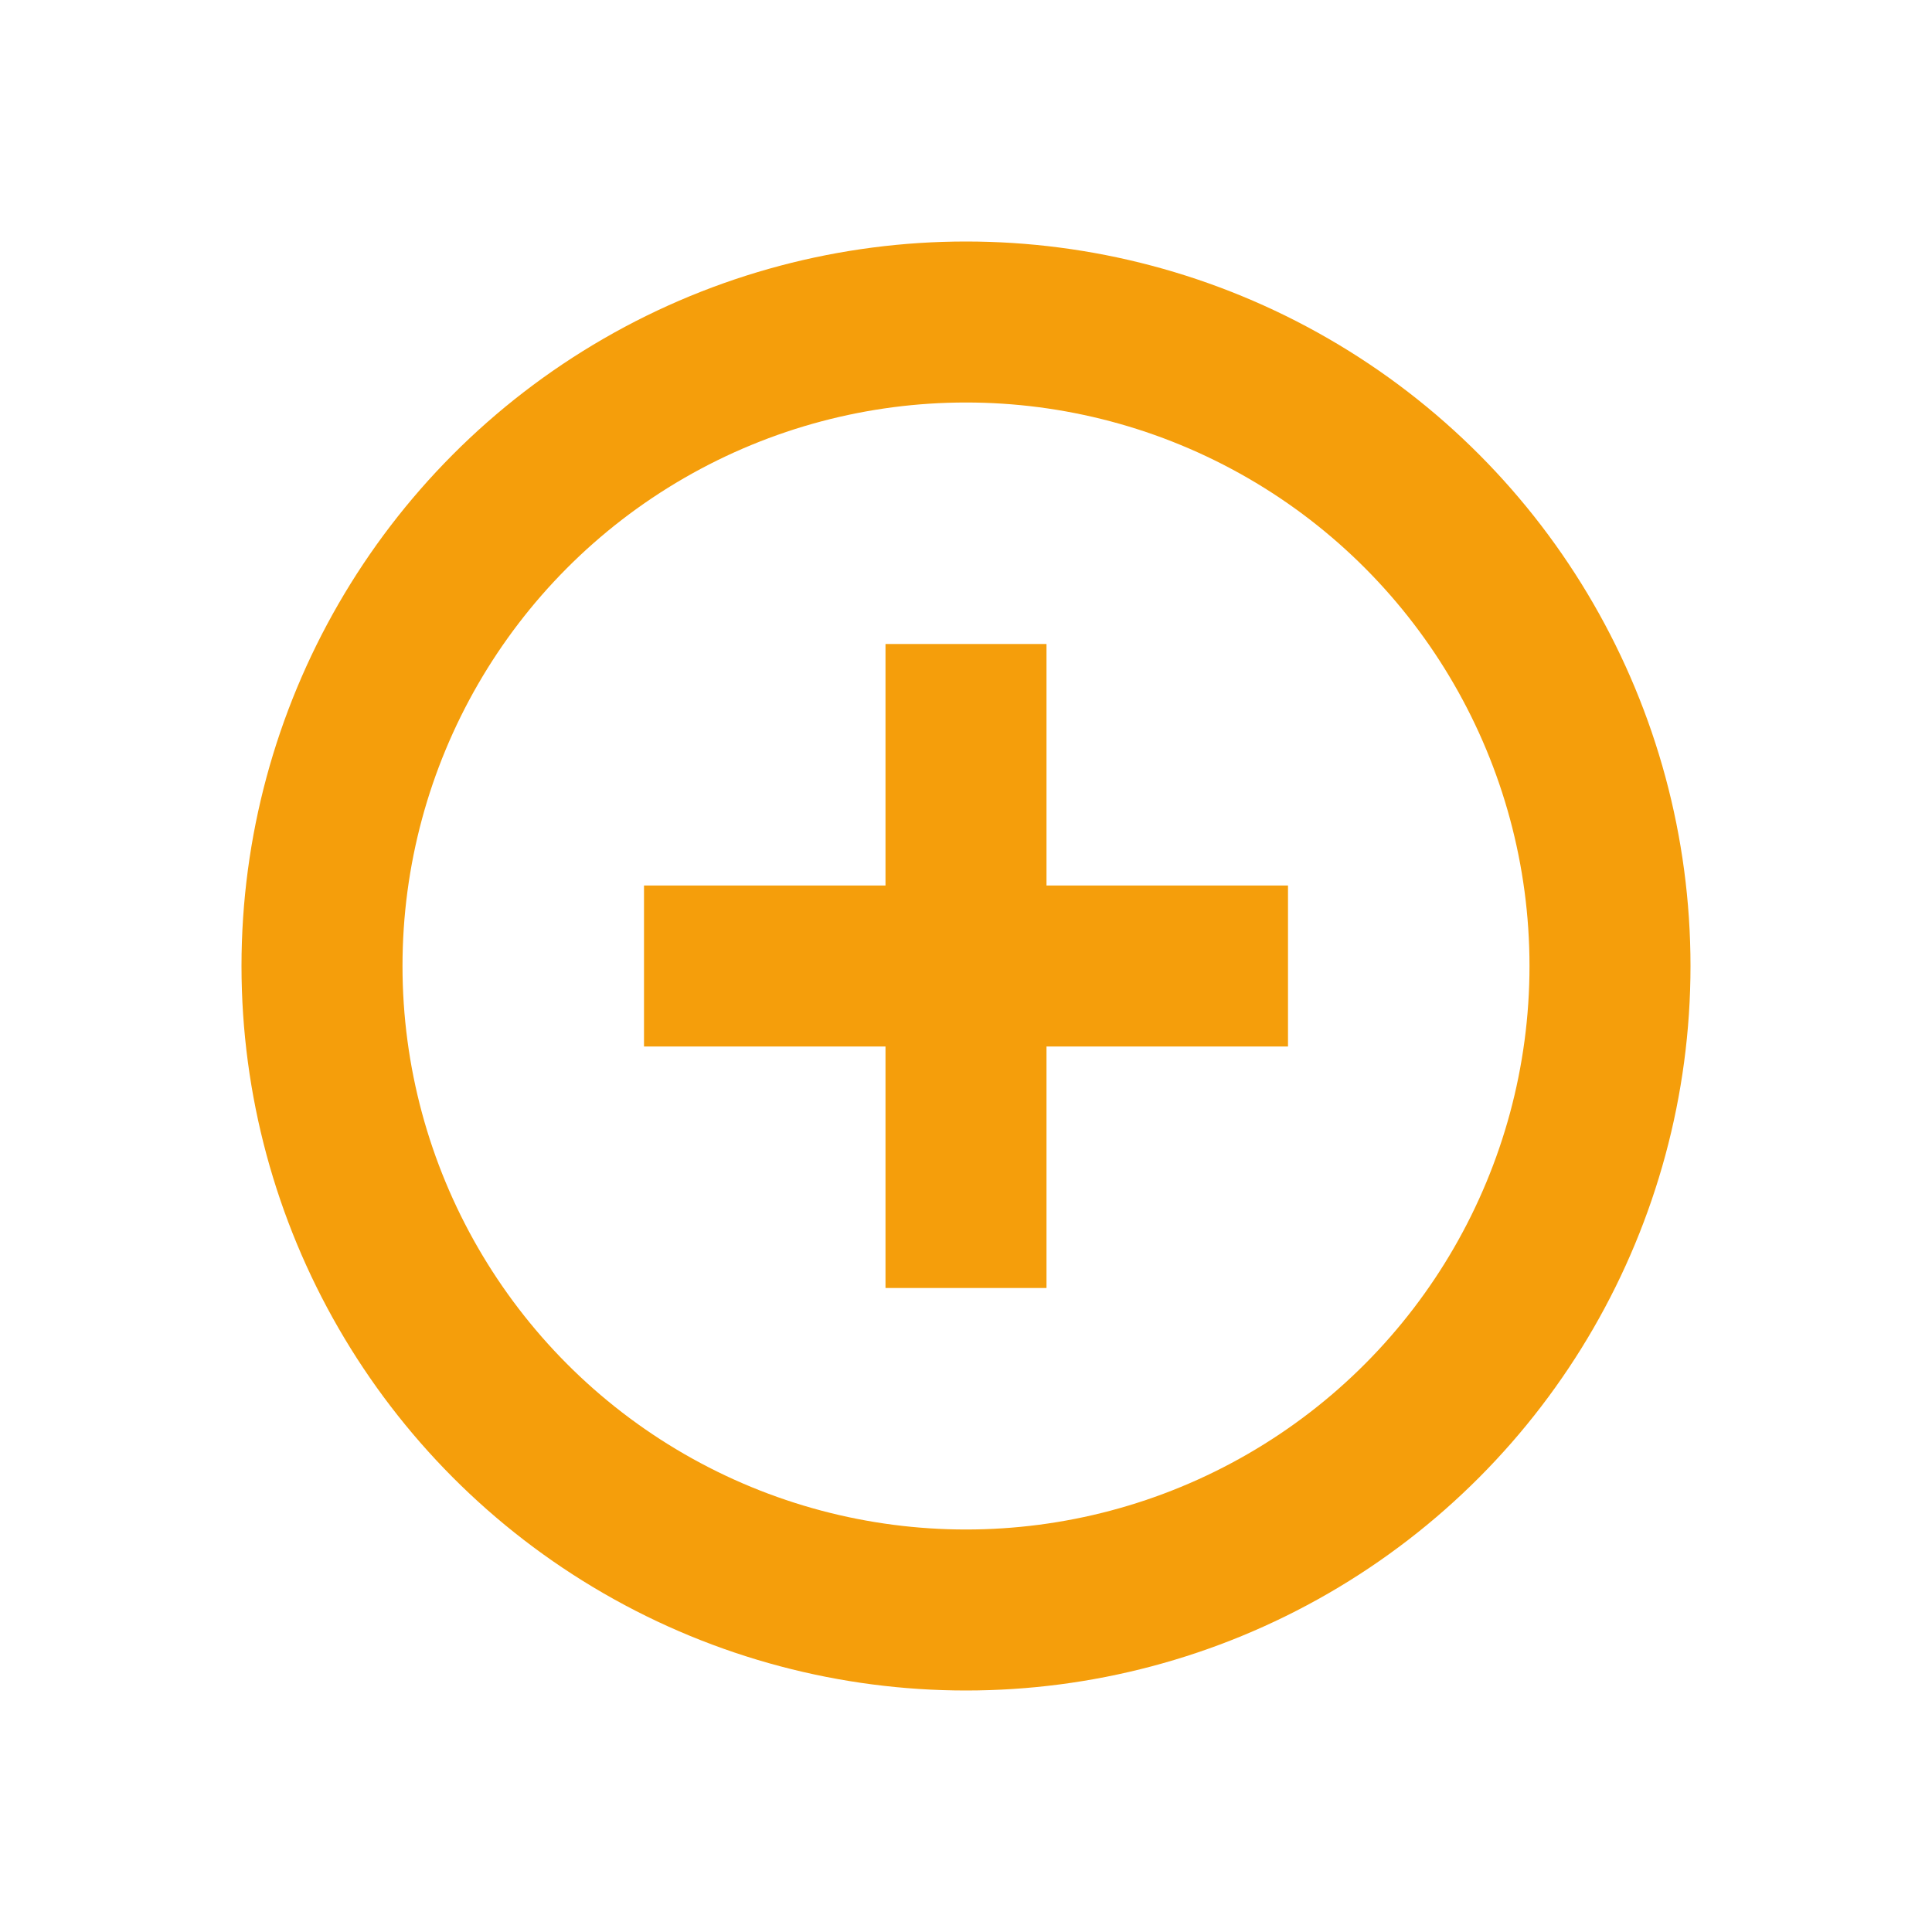<svg xmlns="http://www.w3.org/2000/svg" viewBox="0 0 24 24" fill="none" stroke="currentColor" stroke-width="2">
  <circle cx="12" cy="12" r="8" stroke="#F59E0B"/>
  <path d="M12 8v8M8 12h8" stroke="#F59E0B"/>
</svg> 
